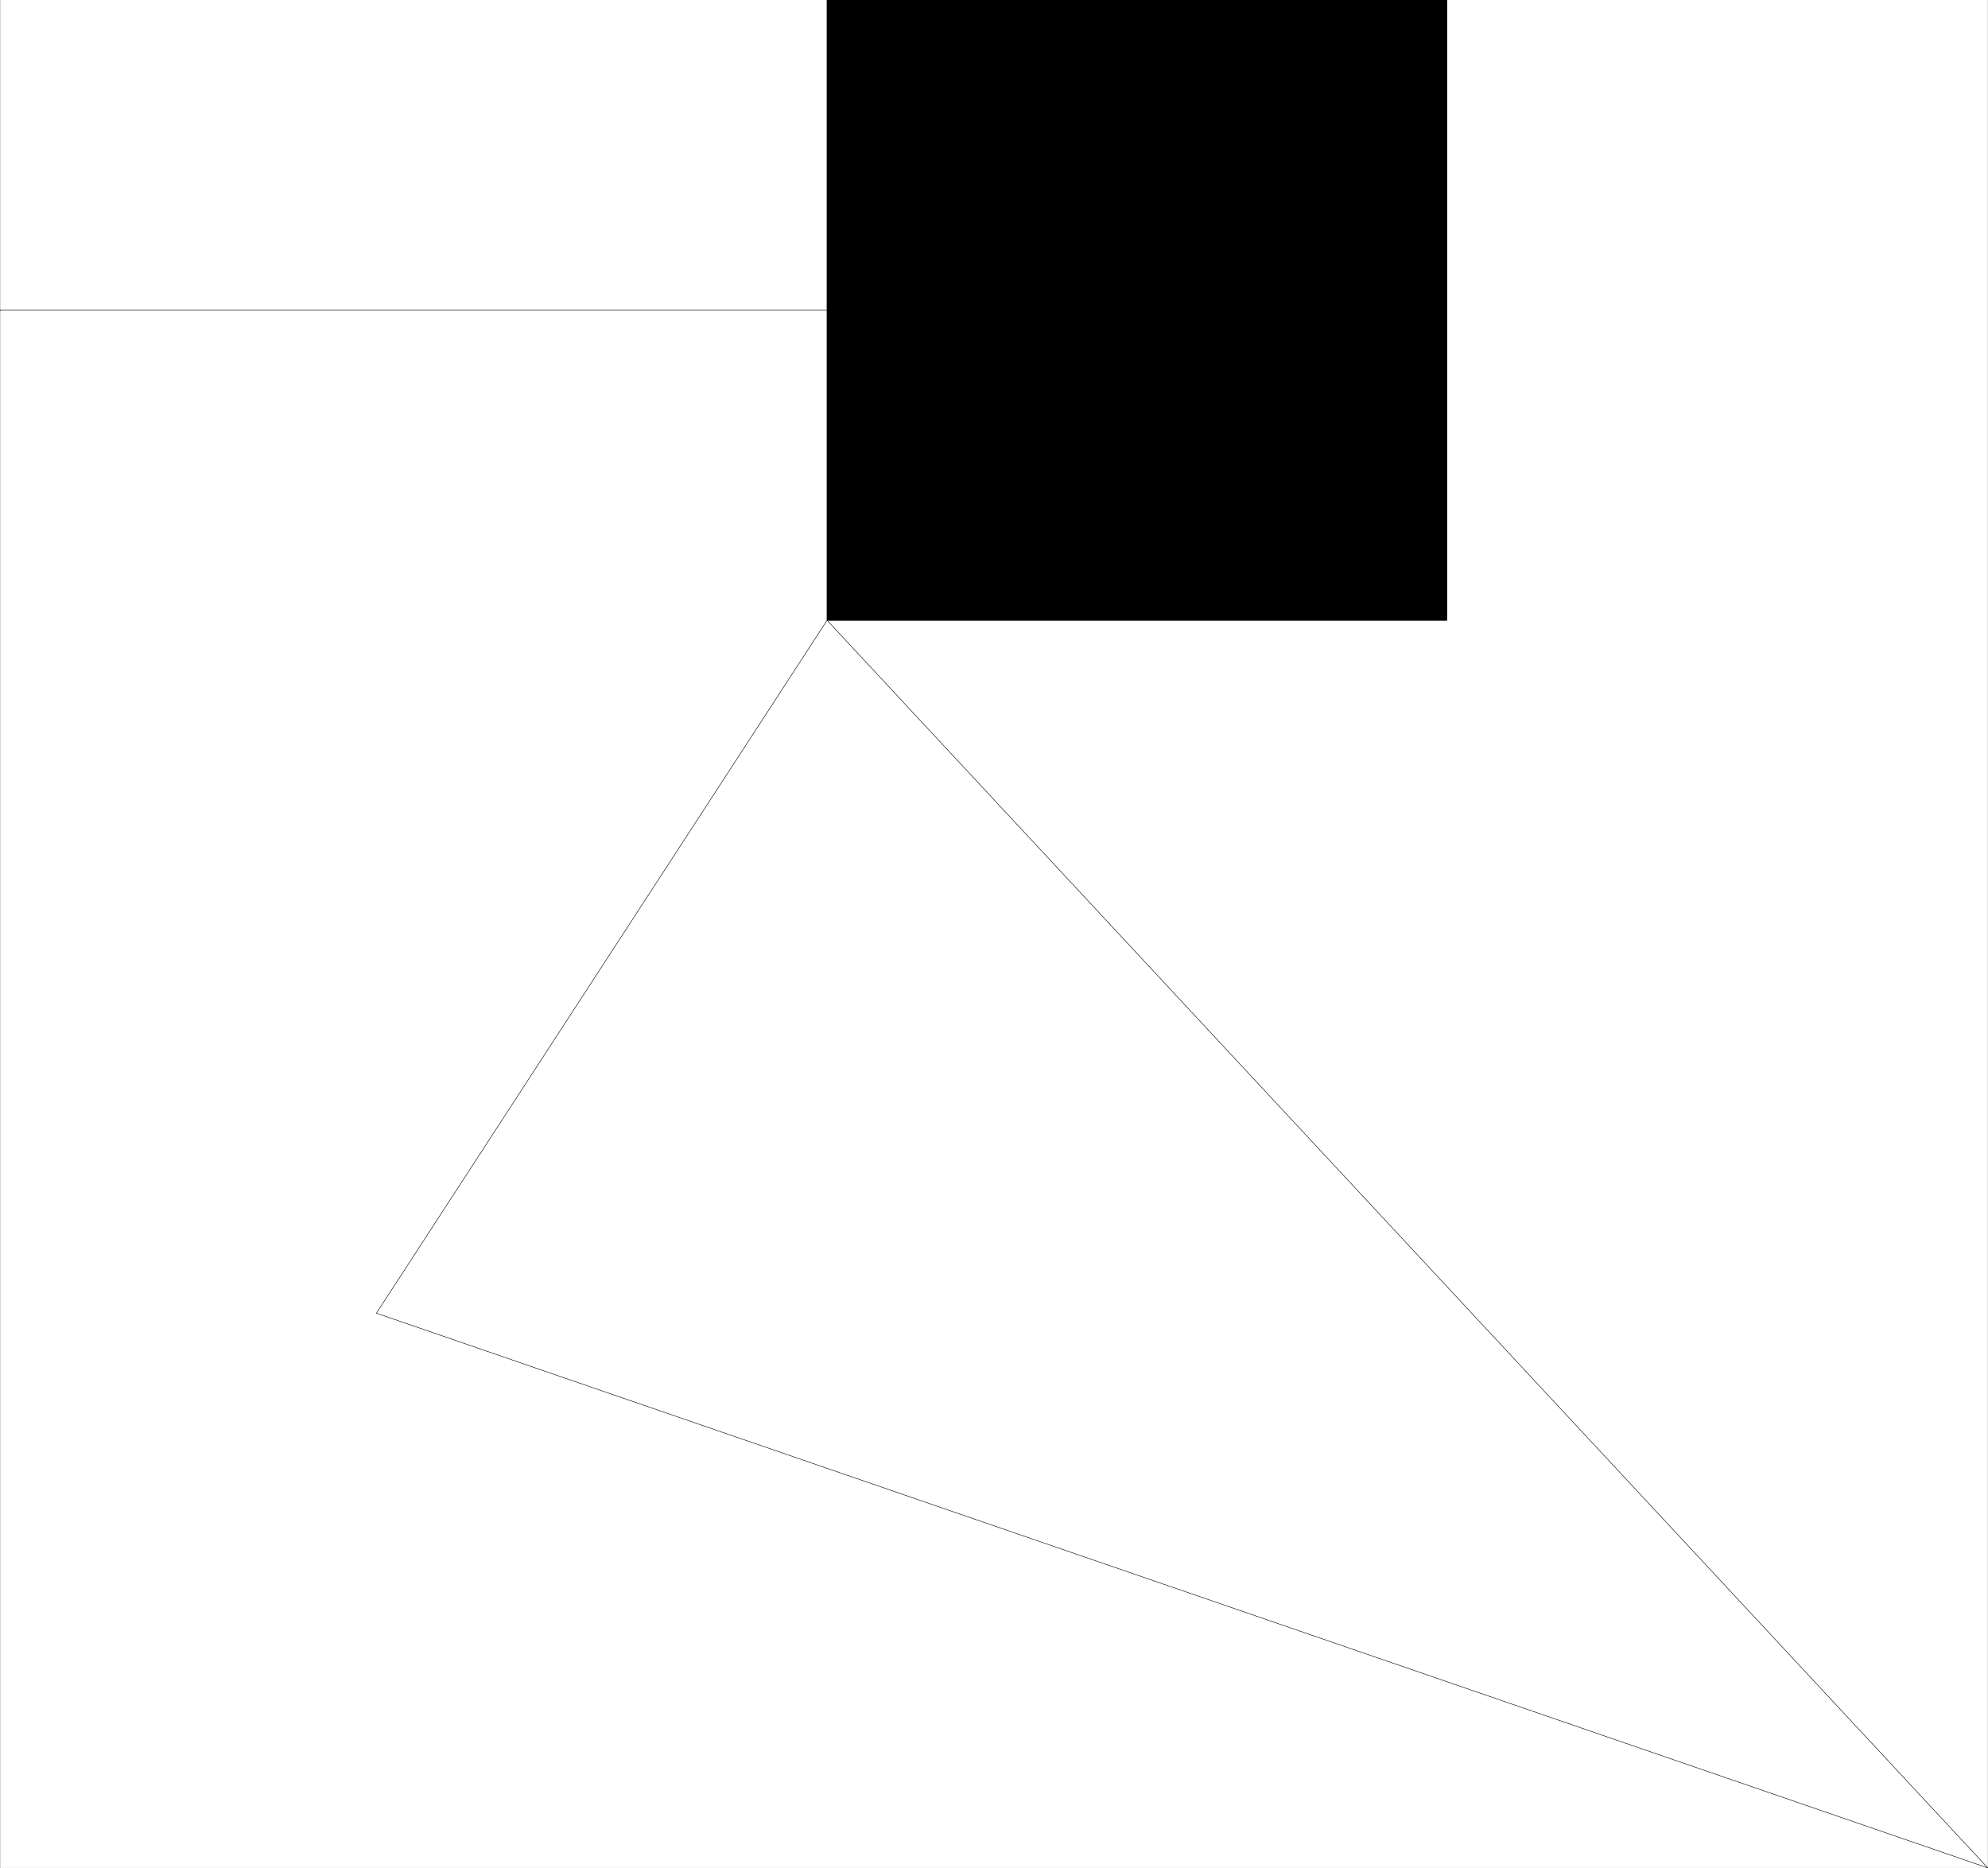 <svg xmlns="http://www.w3.org/2000/svg" width="2989.647" height="2809.311"><rect width="100%" height="100%" fill="#808080" stroke="none"/><defs><clipPath id="a"><path d="M0 1.86h2990V2811H0Zm0 0"/></clipPath><clipPath id="b"><path d="M1242 1.86h934V936h-934zm0 0"/></clipPath><clipPath id="c"><path d="M1243 1.86h933V935h-933zm0 0"/></clipPath><clipPath id="d"><path d="M1242 1.86h934V936h-934zm0 0"/></clipPath></defs><g clip-path="url(#a)" transform="translate(.367 -1.86)"><path fill="#fff" d="M0 2810.824h2989.012V1.86H0Zm0 0"/></g><path fill="none" stroke="#000" stroke-linecap="square" stroke-linejoin="bevel" stroke-miterlimit="10" stroke-width=".734" d="M1243.796 466.41H.366v.73"/><g clip-path="url(#b)" transform="translate(.367 -1.86)"><path fill="none" stroke="#000" stroke-linecap="square" stroke-linejoin="bevel" stroke-miterlimit="10" stroke-width=".733" d="M1243.43 934.676V1.859h931.84v932.817zm0 0"/></g><g clip-path="url(#c)" transform="translate(.367 -1.86)"><path fill-rule="evenodd" d="M1243.43 934.676V1.859h931.84v932.817Zm0 0"/></g><g clip-path="url(#d)" transform="translate(.367 -1.86)"><path fill="none" stroke="#000" stroke-linecap="square" stroke-linejoin="bevel" stroke-miterlimit="10" stroke-width=".733" d="M1243.43 934.676V1.859h931.84v932.817zm0 0"/></g><path fill="none" stroke="#000" stroke-linecap="square" stroke-linejoin="bevel" stroke-miterlimit="10" stroke-width=".734" d="M1243.796 932.816 566.043 1974.777l2423.336 834.188Zm0 0"/></svg>
